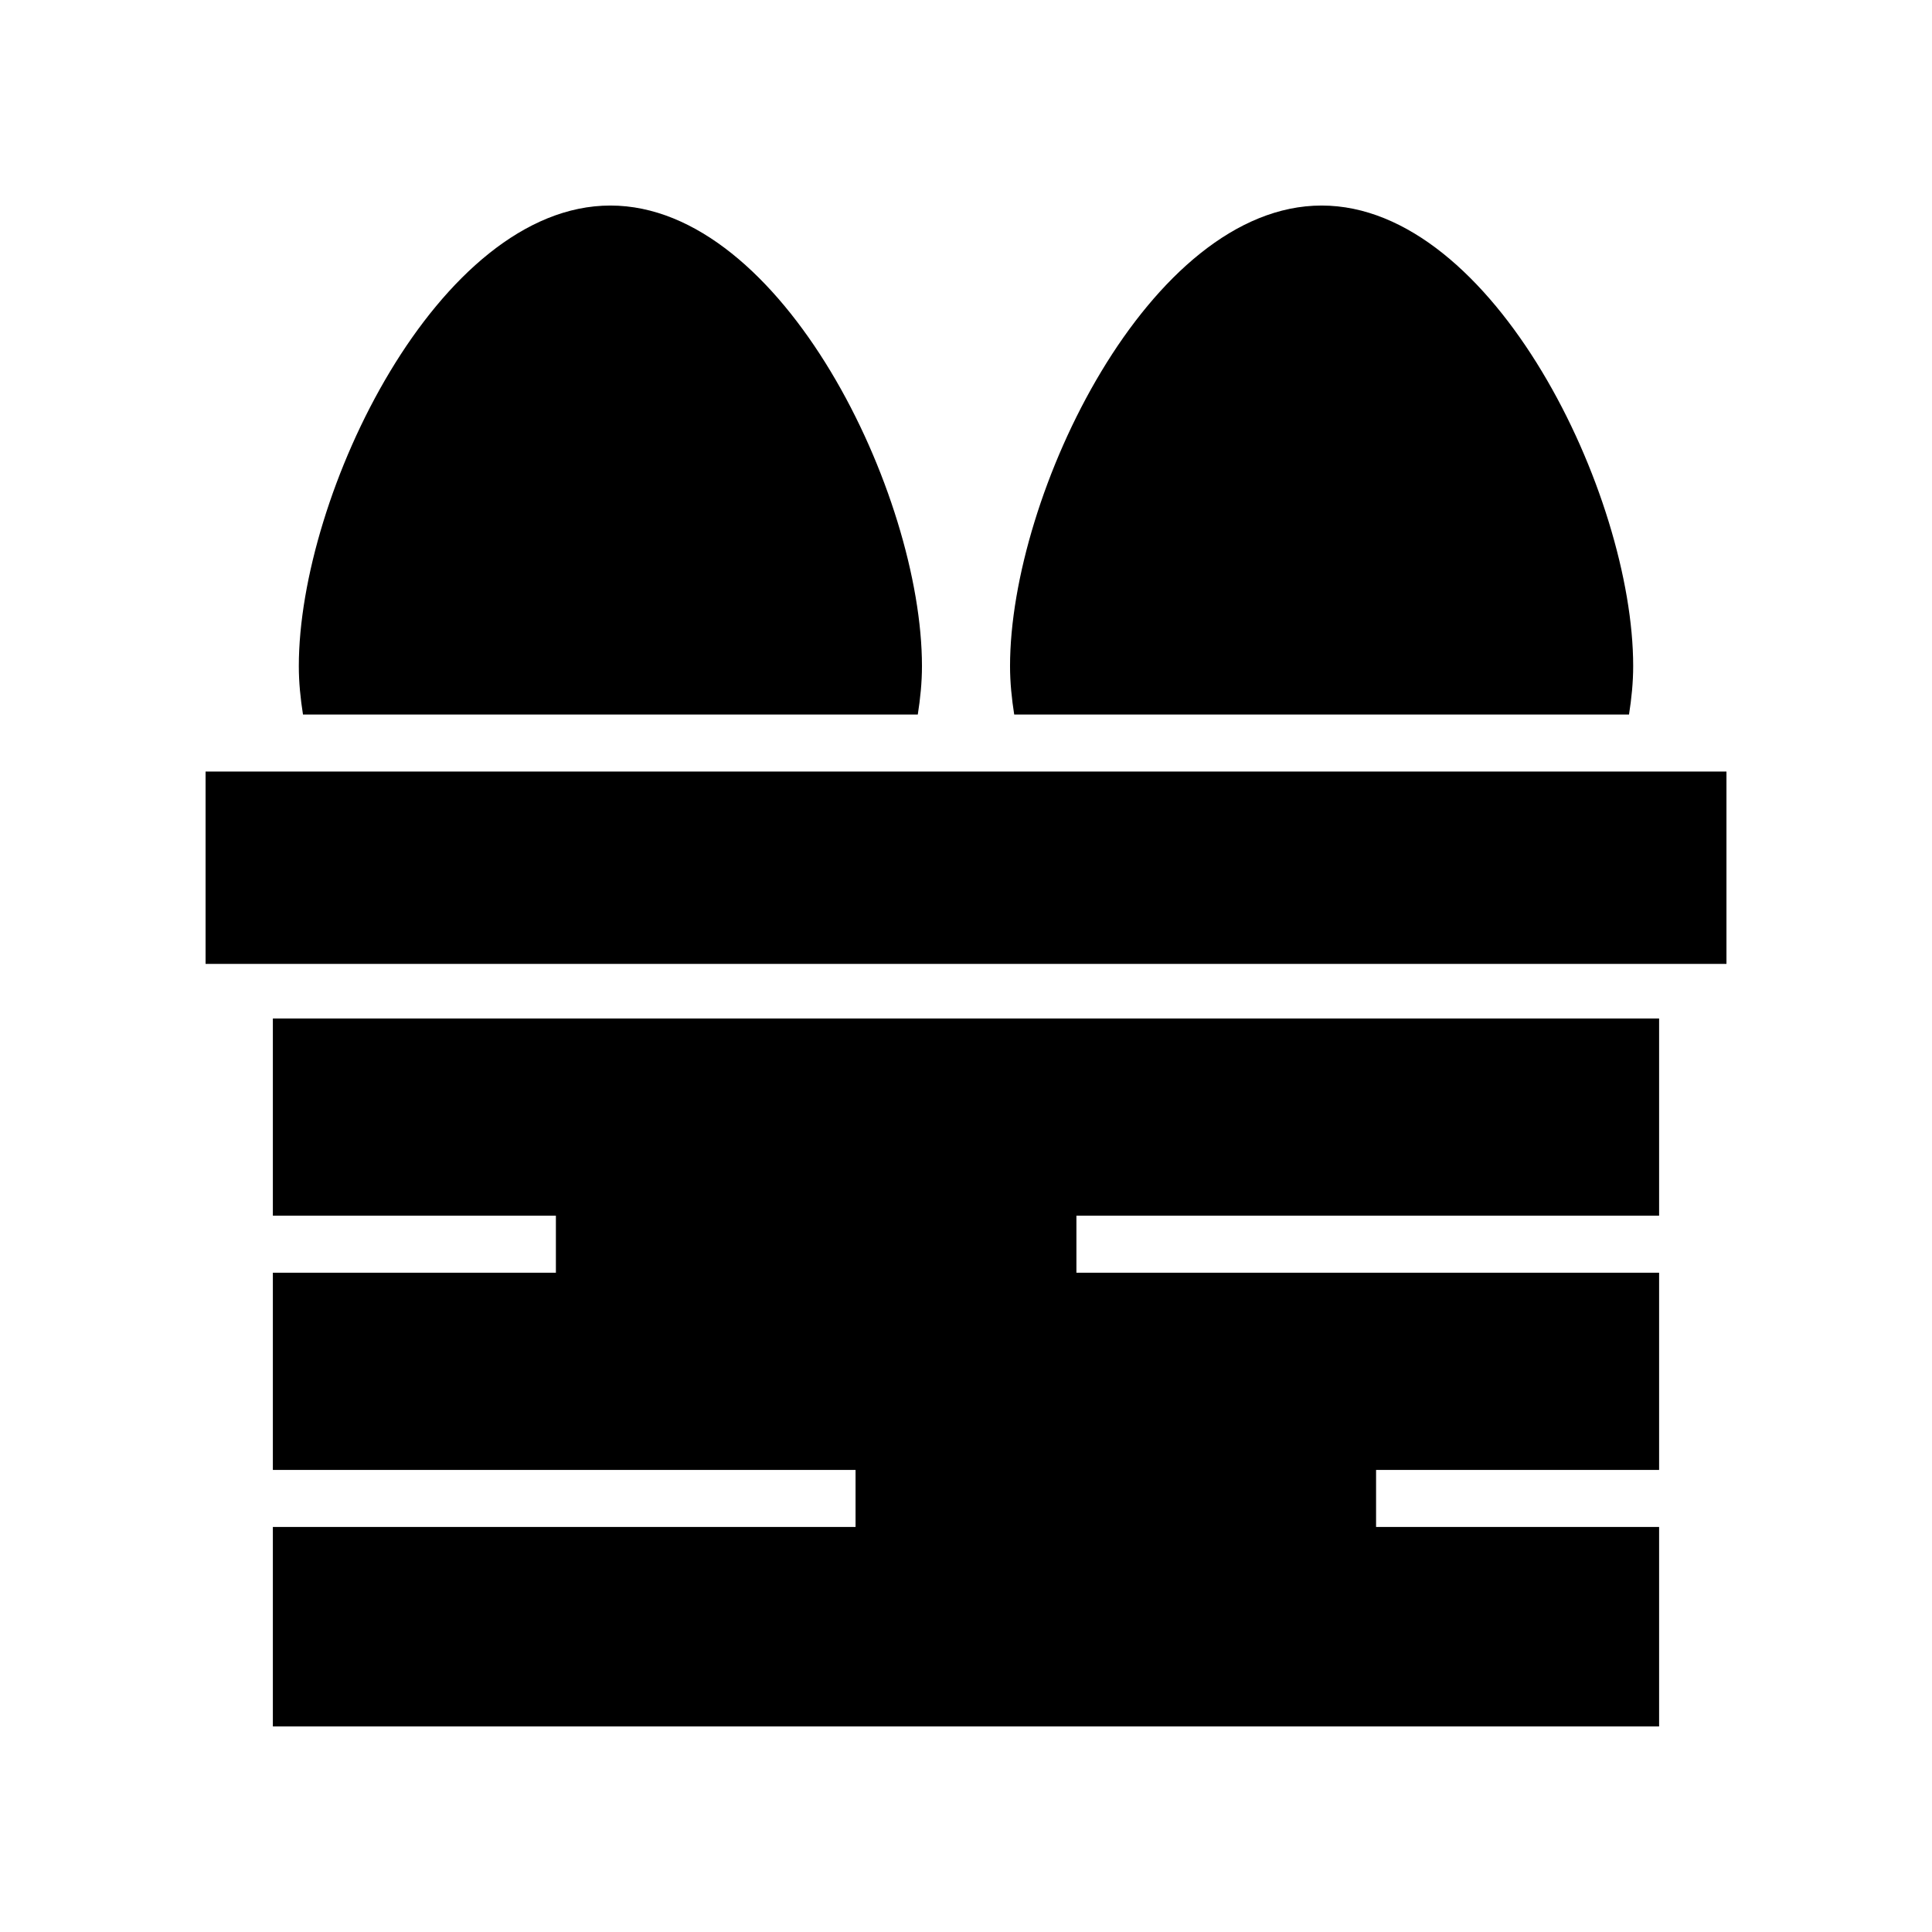<?xml version="1.0" encoding="UTF-8"?>
<!-- Uploaded to: SVG Repo, www.svgrepo.com, Generator: SVG Repo Mixer Tools -->
<svg fill="#000000" width="800px" height="800px" version="1.1" viewBox="144 144 512 512" xmlns="http://www.w3.org/2000/svg">
 <g>
  <path d="m216.31 548.66v52.859h367.37v-52.859h-75.008v-15.113h75.008v-52.262h-154.42v-15.113h154.42v-52.262h-367.37v52.262h75.008v15.113h-75.008v52.262h154.42v15.113z"/>
  <path d="m198.48 348.47h403.05v50.973h-403.05z"/>
  <path d="m223.19 320.51c0 4.379 0.441 8.648 1.105 12.844h162.93c0.66-4.195 1.105-8.461 1.105-12.844 0-45.453-36.969-122.04-82.57-122.04-45.602 0-82.57 76.582-82.57 122.04z"/>
  <path d="m411.67 320.51c0 4.379 0.445 8.648 1.105 12.844h162.93c0.66-4.195 1.105-8.461 1.105-12.844 0-45.453-36.969-122.04-82.57-122.04-45.602 0-82.57 76.582-82.57 122.04z"/>
 </g>
</svg>